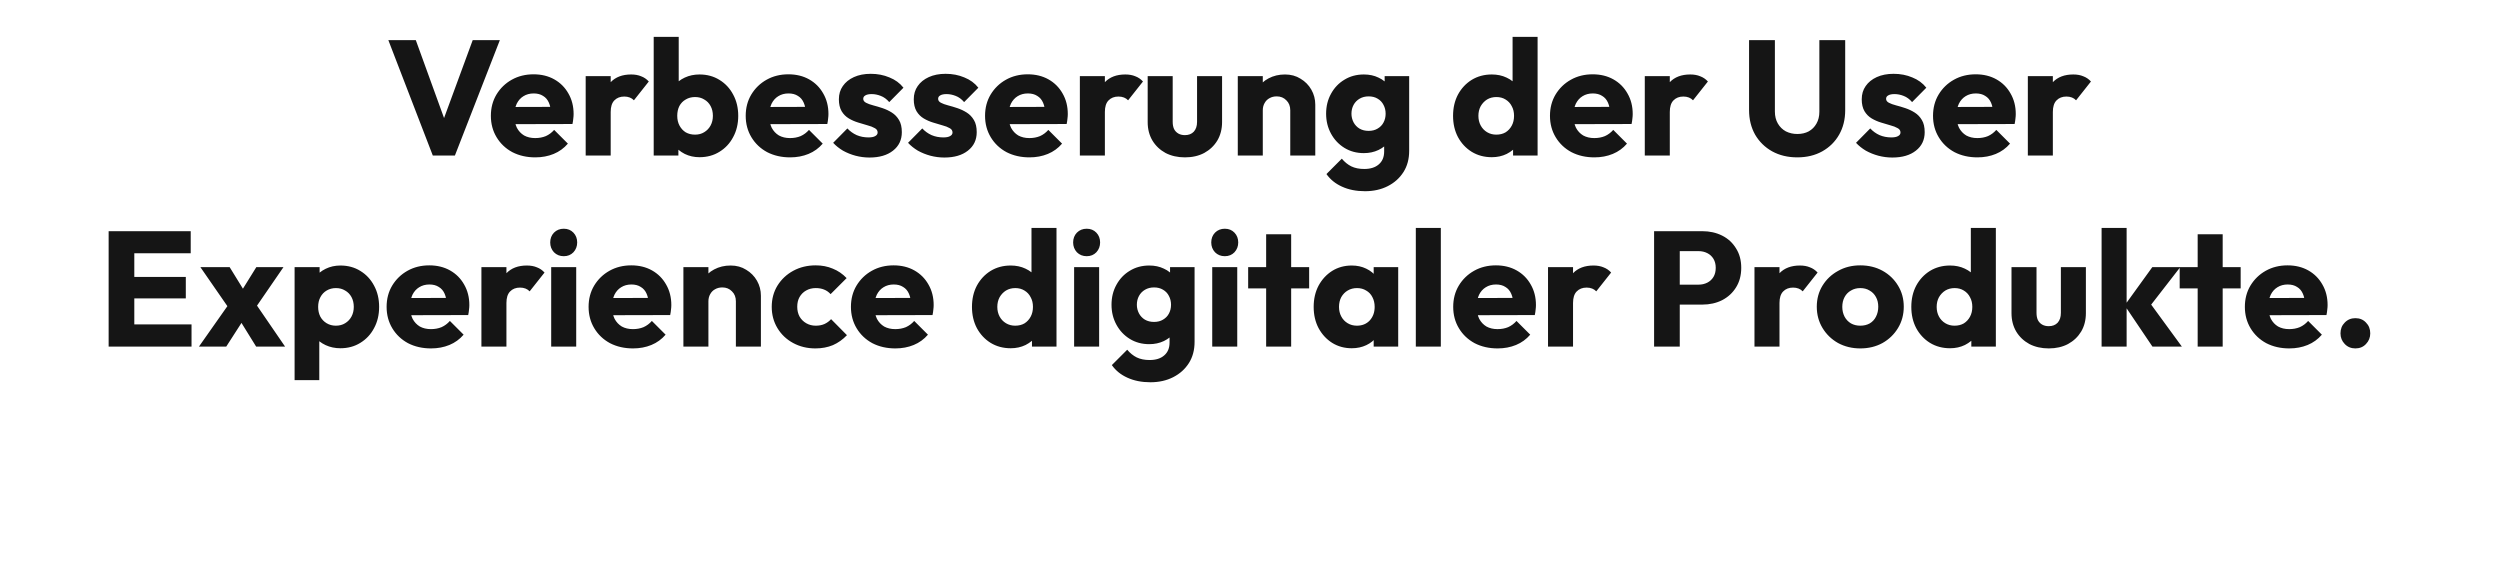<?xml version="1.0" encoding="UTF-8"?>
<svg xmlns="http://www.w3.org/2000/svg" width="1832" height="419" viewBox="0 0 1832 419" fill="none">
  <path d="M317.166 114L284.576 29.41H304.705L329.507 97.825H321.239L346.401 29.41H366.29L333.341 114H317.166ZM392.301 115.318C385.991 115.318 380.36 114.04 375.407 111.484C370.535 108.848 366.701 105.214 363.905 100.581C361.109 95.948 359.711 90.716 359.711 84.885C359.711 79.054 361.069 73.862 363.785 69.309C366.581 64.676 370.335 61.041 375.048 58.406C379.761 55.77 385.072 54.452 390.983 54.452C396.734 54.452 401.807 55.69 406.2 58.166C410.593 60.642 414.028 64.077 416.504 68.47C419.06 72.863 420.338 77.896 420.338 83.567C420.338 84.605 420.258 85.724 420.098 86.922C420.019 88.04 419.819 89.358 419.499 90.876L369.297 90.995V78.415L411.711 78.295L403.803 83.567C403.724 80.212 403.204 77.456 402.246 75.3C401.287 73.063 399.85 71.386 397.933 70.267C396.095 69.069 393.819 68.47 391.103 68.47C388.227 68.47 385.711 69.149 383.555 70.507C381.478 71.785 379.84 73.622 378.642 76.019C377.524 78.415 376.965 81.33 376.965 84.765C376.965 88.2 377.564 91.155 378.762 93.631C380.04 96.028 381.797 97.905 384.034 99.263C386.35 100.541 389.066 101.18 392.181 101.18C395.057 101.18 397.653 100.7 399.969 99.742C402.286 98.704 404.323 97.186 406.08 95.189L416.144 105.253C413.269 108.608 409.794 111.124 405.721 112.802C401.647 114.479 397.174 115.318 392.301 115.318ZM429.187 114V55.77H447.518V114H429.187ZM447.518 82.009L439.85 76.019C441.368 69.229 443.924 63.957 447.518 60.203C451.113 56.449 456.105 54.572 462.495 54.572C465.291 54.572 467.727 55.011 469.804 55.889C471.961 56.688 473.838 57.966 475.435 59.724L464.532 73.502C463.733 72.624 462.735 71.945 461.537 71.466C460.339 70.986 458.981 70.747 457.463 70.747C454.428 70.747 451.991 71.705 450.154 73.622C448.397 75.459 447.518 78.255 447.518 82.009ZM512.58 115.198C508.666 115.198 505.072 114.399 501.797 112.802C498.522 111.124 495.846 108.928 493.769 106.212C491.692 103.416 490.494 100.301 490.175 96.866V72.304C490.494 68.87 491.692 65.834 493.769 63.198C495.846 60.482 498.522 58.366 501.797 56.848C505.072 55.33 508.666 54.572 512.58 54.572C518.092 54.572 522.964 55.889 527.198 58.525C531.511 61.161 534.866 64.756 537.262 69.309C539.738 73.862 540.976 79.054 540.976 84.885C540.976 90.716 539.738 95.908 537.262 100.461C534.866 105.014 531.511 108.608 527.198 111.244C522.964 113.88 518.092 115.198 512.58 115.198ZM509.345 98.664C511.901 98.664 514.138 98.064 516.055 96.866C518.052 95.668 519.609 94.031 520.728 91.954C521.846 89.877 522.405 87.521 522.405 84.885C522.405 82.169 521.846 79.773 520.728 77.696C519.609 75.619 518.052 74.022 516.055 72.903C514.138 71.705 511.901 71.106 509.345 71.106C506.789 71.106 504.512 71.705 502.516 72.903C500.519 74.022 498.961 75.619 497.843 77.696C496.804 79.773 496.285 82.169 496.285 84.885C496.285 87.601 496.844 89.997 497.963 92.074C499.081 94.151 500.599 95.788 502.516 96.986C504.512 98.105 506.789 98.664 509.345 98.664ZM479.032 114V27.014H497.363V70.028L494.368 84.166L497.124 98.304V114H479.032ZM579.045 115.318C572.735 115.318 567.103 114.04 562.151 111.484C557.278 108.848 553.444 105.214 550.649 100.581C547.853 95.948 546.455 90.716 546.455 84.885C546.455 79.054 547.813 73.862 550.529 69.309C553.325 64.676 557.079 61.041 561.791 58.406C566.504 55.77 571.816 54.452 577.727 54.452C583.478 54.452 588.55 55.69 592.944 58.166C597.337 60.642 600.771 64.077 603.248 68.47C605.804 72.863 607.082 77.896 607.082 83.567C607.082 84.605 607.002 85.724 606.842 86.922C606.762 88.04 606.563 89.358 606.243 90.876L556.04 90.995V78.415L598.455 78.295L590.547 83.567C590.467 80.212 589.948 77.456 588.99 75.3C588.031 73.063 586.593 71.386 584.676 70.267C582.839 69.069 580.563 68.47 577.847 68.47C574.971 68.47 572.455 69.149 570.298 70.507C568.222 71.785 566.584 73.622 565.386 76.019C564.268 78.415 563.709 81.33 563.709 84.765C563.709 88.2 564.308 91.155 565.506 93.631C566.784 96.028 568.541 97.905 570.778 99.263C573.094 100.541 575.81 101.18 578.925 101.18C581.801 101.18 584.397 100.7 586.713 99.742C589.03 98.704 591.066 97.186 592.824 95.189L602.888 105.253C600.013 108.608 596.538 111.124 592.464 112.802C588.391 114.479 583.917 115.318 579.045 115.318ZM637.138 115.438C633.703 115.438 630.308 114.998 626.953 114.12C623.678 113.241 620.603 112.003 617.728 110.406C614.932 108.728 612.536 106.811 610.539 104.654L620.963 94.111C622.88 96.187 625.156 97.825 627.792 99.023C630.428 100.141 633.304 100.7 636.419 100.7C638.575 100.7 640.213 100.381 641.331 99.742C642.529 99.103 643.128 98.224 643.128 97.106C643.128 95.668 642.41 94.59 640.972 93.871C639.614 93.072 637.857 92.393 635.7 91.834C633.543 91.195 631.267 90.516 628.87 89.797C626.474 89.078 624.198 88.08 622.041 86.802C619.884 85.524 618.127 83.766 616.769 81.53C615.411 79.214 614.732 76.298 614.732 72.784C614.732 69.029 615.691 65.794 617.608 63.078C619.525 60.283 622.241 58.086 625.755 56.489C629.27 54.891 633.383 54.092 638.096 54.092C643.049 54.092 647.602 54.971 651.755 56.728C655.989 58.406 659.423 60.922 662.059 64.277L651.635 74.82C649.798 72.664 647.721 71.146 645.405 70.267C643.168 69.389 640.972 68.949 638.815 68.949C636.738 68.949 635.181 69.269 634.142 69.908C633.104 70.467 632.585 71.306 632.585 72.424C632.585 73.622 633.264 74.581 634.622 75.3C635.979 76.019 637.737 76.657 639.893 77.217C642.05 77.776 644.327 78.455 646.723 79.254C649.119 80.052 651.396 81.131 653.552 82.489C655.709 83.846 657.466 85.684 658.824 88C660.182 90.237 660.861 93.192 660.861 96.866C660.861 102.538 658.704 107.051 654.391 110.406C650.158 113.76 644.406 115.438 637.138 115.438ZM692.014 115.438C688.579 115.438 685.185 114.998 681.83 114.12C678.555 113.241 675.48 112.003 672.604 110.406C669.808 108.728 667.412 106.811 665.415 104.654L675.839 94.111C677.756 96.187 680.033 97.825 682.669 99.023C685.304 100.141 688.18 100.7 691.295 100.7C693.452 100.7 695.089 100.381 696.208 99.742C697.406 99.103 698.005 98.224 698.005 97.106C698.005 95.668 697.286 94.59 695.848 93.871C694.49 93.072 692.733 92.393 690.576 91.834C688.42 91.195 686.143 90.516 683.747 89.797C681.351 89.078 679.074 88.08 676.917 86.802C674.761 85.524 673.003 83.766 671.645 81.53C670.288 79.214 669.609 76.298 669.609 72.784C669.609 69.029 670.567 65.794 672.484 63.078C674.401 60.283 677.117 58.086 680.632 56.489C684.146 54.891 688.26 54.092 692.973 54.092C697.925 54.092 702.478 54.971 706.632 56.728C710.865 58.406 714.3 60.922 716.936 64.277L706.512 74.82C704.675 72.664 702.598 71.146 700.281 70.267C698.045 69.389 695.848 68.949 693.692 68.949C691.615 68.949 690.057 69.269 689.019 69.908C687.98 70.467 687.461 71.306 687.461 72.424C687.461 73.622 688.14 74.581 689.498 75.3C690.856 76.019 692.613 76.657 694.77 77.217C696.927 77.776 699.203 78.455 701.599 79.254C703.996 80.052 706.272 81.131 708.429 82.489C710.586 83.846 712.343 85.684 713.701 88C715.059 90.237 715.738 93.192 715.738 96.866C715.738 102.538 713.581 107.051 709.268 110.406C705.034 113.76 699.283 115.438 692.014 115.438ZM754.439 115.318C748.129 115.318 742.497 114.04 737.545 111.484C732.672 108.848 728.838 105.214 726.043 100.581C723.247 95.948 721.849 90.716 721.849 84.885C721.849 79.054 723.207 73.862 725.923 69.309C728.718 64.676 732.473 61.041 737.185 58.406C741.898 55.77 747.21 54.452 753.121 54.452C758.872 54.452 763.944 55.69 768.338 58.166C772.731 60.642 776.165 64.077 778.642 68.47C781.198 72.863 782.476 77.896 782.476 83.567C782.476 84.605 782.396 85.724 782.236 86.922C782.156 88.04 781.957 89.358 781.637 90.876L731.434 90.995V78.415L773.849 78.295L765.941 83.567C765.861 80.212 765.342 77.456 764.384 75.3C763.425 73.063 761.987 71.386 760.07 70.267C758.233 69.069 755.957 68.47 753.241 68.47C750.365 68.47 747.849 69.149 745.692 70.507C743.616 71.785 741.978 73.622 740.78 76.019C739.662 78.415 739.103 81.33 739.103 84.765C739.103 88.2 739.702 91.155 740.9 93.631C742.178 96.028 743.935 97.905 746.172 99.263C748.488 100.541 751.204 101.18 754.319 101.18C757.195 101.18 759.791 100.7 762.107 99.742C764.424 98.704 766.46 97.186 768.218 95.189L778.282 105.253C775.407 108.608 771.932 111.124 767.858 112.802C763.785 114.479 759.311 115.318 754.439 115.318ZM791.324 114V55.77H809.656V114H791.324ZM809.656 82.009L801.988 76.019C803.506 69.229 806.062 63.957 809.656 60.203C813.251 56.449 818.243 54.572 824.633 54.572C827.429 54.572 829.865 55.011 831.942 55.889C834.098 56.688 835.976 57.966 837.573 59.724L826.67 73.502C825.871 72.624 824.873 71.945 823.674 71.466C822.476 70.986 821.118 70.747 819.601 70.747C816.565 70.747 814.129 71.705 812.292 73.622C810.535 75.459 809.656 78.255 809.656 82.009ZM868.337 115.318C862.985 115.318 858.232 114.24 854.079 112.083C850.005 109.846 846.81 106.811 844.493 102.977C842.177 99.063 841.019 94.59 841.019 89.558V55.77H859.351V89.318C859.351 91.315 859.67 93.032 860.309 94.47C861.028 95.908 862.066 97.026 863.424 97.825C864.782 98.624 866.42 99.023 868.337 99.023C871.053 99.023 873.209 98.184 874.807 96.507C876.404 94.75 877.203 92.353 877.203 89.318V55.77H895.535V89.438C895.535 94.55 894.377 99.063 892.06 102.977C889.744 106.811 886.549 109.846 882.475 112.083C878.401 114.24 873.688 115.318 868.337 115.318ZM945.505 114V80.811C945.505 77.776 944.547 75.34 942.63 73.502C940.793 71.585 938.436 70.627 935.561 70.627C933.564 70.627 931.806 71.066 930.289 71.945C928.771 72.743 927.573 73.942 926.694 75.539C925.816 77.057 925.376 78.814 925.376 80.811L918.307 77.336C918.307 72.784 919.306 68.79 921.303 65.355C923.3 61.92 926.055 59.284 929.57 57.447C933.164 55.53 937.198 54.572 941.671 54.572C945.985 54.572 949.779 55.61 953.054 57.687C956.409 59.684 959.045 62.359 960.962 65.714C962.879 69.069 963.837 72.743 963.837 76.737V114H945.505ZM907.045 114V55.77H925.376V114H907.045ZM1000.29 140.12C993.903 140.12 988.271 139.002 983.399 136.765C978.606 134.608 974.812 131.533 972.016 127.539L983.279 116.276C985.356 118.753 987.672 120.63 990.228 121.908C992.864 123.186 996.019 123.825 999.694 123.825C1004.25 123.825 1007.8 122.707 1010.36 120.47C1012.99 118.233 1014.31 115.078 1014.31 111.005V96.147L1017.43 83.447L1014.67 70.747V55.77H1032.64V110.525C1032.64 116.516 1031.25 121.708 1028.45 126.101C1025.65 130.495 1021.82 133.929 1016.95 136.406C1012.07 138.882 1006.52 140.12 1000.29 140.12ZM999.454 112.203C994.102 112.203 989.35 110.925 985.196 108.369C981.043 105.813 977.768 102.338 975.371 97.945C972.975 93.552 971.777 88.679 971.777 83.327C971.777 77.896 972.975 73.023 975.371 68.71C977.768 64.317 981.043 60.882 985.196 58.406C989.35 55.849 994.102 54.572 999.454 54.572C1003.45 54.572 1007 55.33 1010.12 56.848C1013.31 58.286 1015.87 60.363 1017.79 63.078C1019.78 65.714 1020.9 68.79 1021.14 72.304V94.47C1020.9 97.905 1019.78 100.98 1017.79 103.696C1015.87 106.332 1013.31 108.409 1010.12 109.926C1006.92 111.444 1003.37 112.203 999.454 112.203ZM1002.93 95.908C1005.48 95.908 1007.68 95.349 1009.52 94.23C1011.44 93.112 1012.87 91.634 1013.83 89.797C1014.87 87.88 1015.39 85.724 1015.39 83.327C1015.39 80.931 1014.87 78.774 1013.83 76.857C1012.87 74.94 1011.44 73.422 1009.52 72.304C1007.68 71.186 1005.48 70.627 1002.93 70.627C1000.45 70.627 998.256 71.186 996.339 72.304C994.422 73.422 992.944 74.94 991.906 76.857C990.867 78.774 990.348 80.931 990.348 83.327C990.348 85.564 990.867 87.68 991.906 89.677C992.944 91.594 994.382 93.112 996.219 94.23C998.136 95.349 1000.37 95.908 1002.93 95.908ZM1093.2 115.198C1087.69 115.198 1082.78 113.88 1078.46 111.244C1074.23 108.608 1070.87 105.014 1068.4 100.461C1066 95.908 1064.8 90.716 1064.8 84.885C1064.8 79.054 1066 73.862 1068.4 69.309C1070.87 64.756 1074.23 61.161 1078.46 58.525C1082.78 55.889 1087.69 54.572 1093.2 54.572C1097.19 54.572 1100.79 55.33 1103.98 56.848C1107.26 58.366 1109.93 60.482 1112.01 63.198C1114.17 65.834 1115.37 68.87 1115.61 72.304V96.866C1115.37 100.301 1114.21 103.416 1112.13 106.212C1110.05 108.928 1107.38 111.124 1104.1 112.802C1100.83 114.399 1097.19 115.198 1093.2 115.198ZM1096.43 98.664C1099.07 98.664 1101.35 98.105 1103.26 96.986C1105.18 95.788 1106.7 94.151 1107.82 92.074C1108.94 89.997 1109.49 87.601 1109.49 84.885C1109.49 82.169 1108.94 79.813 1107.82 77.816C1106.78 75.739 1105.26 74.101 1103.26 72.903C1101.35 71.705 1099.11 71.106 1096.55 71.106C1094 71.106 1091.72 71.705 1089.72 72.903C1087.81 74.101 1086.25 75.739 1085.05 77.816C1083.93 79.892 1083.37 82.249 1083.37 84.885C1083.37 87.521 1083.93 89.877 1085.05 91.954C1086.17 94.031 1087.73 95.668 1089.72 96.866C1091.72 98.064 1093.96 98.664 1096.43 98.664ZM1126.75 114H1108.78V98.304L1111.53 84.166L1108.42 70.028V27.014H1126.75V114ZM1168.41 115.318C1162.1 115.318 1156.47 114.04 1151.52 111.484C1146.64 108.848 1142.81 105.214 1140.01 100.581C1137.22 95.948 1135.82 90.716 1135.82 84.885C1135.82 79.054 1137.18 73.862 1139.89 69.309C1142.69 64.676 1146.44 61.041 1151.16 58.406C1155.87 55.77 1161.18 54.452 1167.09 54.452C1172.84 54.452 1177.92 55.69 1182.31 58.166C1186.7 60.642 1190.14 64.077 1192.61 68.47C1195.17 72.863 1196.45 77.896 1196.45 83.567C1196.45 84.605 1196.37 85.724 1196.21 86.922C1196.13 88.04 1195.93 89.358 1195.61 90.876L1145.41 90.995V78.415L1187.82 78.295L1179.91 83.567C1179.83 80.212 1179.31 77.456 1178.36 75.3C1177.4 73.063 1175.96 71.386 1174.04 70.267C1172.2 69.069 1169.93 68.47 1167.21 68.47C1164.34 68.47 1161.82 69.149 1159.66 70.507C1157.59 71.785 1155.95 73.622 1154.75 76.019C1153.63 78.415 1153.07 81.33 1153.07 84.765C1153.07 88.2 1153.67 91.155 1154.87 93.631C1156.15 96.028 1157.91 97.905 1160.14 99.263C1162.46 100.541 1165.18 101.18 1168.29 101.18C1171.17 101.18 1173.76 100.7 1176.08 99.742C1178.4 98.704 1180.43 97.186 1182.19 95.189L1192.25 105.253C1189.38 108.608 1185.9 111.124 1181.83 112.802C1177.76 114.479 1173.28 115.318 1168.41 115.318ZM1205.3 114V55.77H1223.63V114H1205.3ZM1223.63 82.009L1215.96 76.019C1217.48 69.229 1220.03 63.957 1223.63 60.203C1227.22 56.449 1232.21 54.572 1238.61 54.572C1241.4 54.572 1243.84 55.011 1245.91 55.889C1248.07 56.688 1249.95 57.966 1251.55 59.724L1240.64 73.502C1239.84 72.624 1238.84 71.945 1237.65 71.466C1236.45 70.986 1235.09 70.747 1233.57 70.747C1230.54 70.747 1228.1 71.705 1226.26 73.622C1224.51 75.459 1223.63 78.255 1223.63 82.009ZM1317.06 115.318C1310.11 115.318 1303.96 113.84 1298.6 110.885C1293.33 107.929 1289.18 103.856 1286.14 98.664C1283.19 93.392 1281.71 87.401 1281.71 80.691V29.41H1300.64V81.77C1300.64 85.124 1301.36 88.04 1302.8 90.516C1304.24 92.992 1306.19 94.909 1308.67 96.267C1311.23 97.545 1314.02 98.184 1317.06 98.184C1320.25 98.184 1323.05 97.545 1325.44 96.267C1327.84 94.909 1329.72 93.032 1331.07 90.636C1332.51 88.16 1333.23 85.244 1333.23 81.889V29.41H1352.16V80.811C1352.16 87.521 1350.68 93.472 1347.73 98.664C1344.77 103.856 1340.66 107.929 1335.39 110.885C1330.12 113.84 1324.01 115.318 1317.06 115.318ZM1386.69 115.438C1383.25 115.438 1379.86 114.998 1376.5 114.12C1373.23 113.241 1370.15 112.003 1367.28 110.406C1364.48 108.728 1362.08 106.811 1360.09 104.654L1370.51 94.111C1372.43 96.187 1374.71 97.825 1377.34 99.023C1379.98 100.141 1382.85 100.7 1385.97 100.7C1388.12 100.7 1389.76 100.381 1390.88 99.742C1392.08 99.103 1392.68 98.224 1392.68 97.106C1392.68 95.668 1391.96 94.59 1390.52 93.871C1389.16 93.072 1387.41 92.393 1385.25 91.834C1383.09 91.195 1380.82 90.516 1378.42 89.797C1376.02 89.078 1373.75 88.08 1371.59 86.802C1369.43 85.524 1367.68 83.766 1366.32 81.53C1364.96 79.214 1364.28 76.298 1364.28 72.784C1364.28 69.029 1365.24 65.794 1367.16 63.078C1369.07 60.283 1371.79 58.086 1375.3 56.489C1378.82 54.891 1382.93 54.092 1387.65 54.092C1392.6 54.092 1397.15 54.971 1401.3 56.728C1405.54 58.406 1408.97 60.922 1411.61 64.277L1401.18 74.82C1399.35 72.664 1397.27 71.146 1394.95 70.267C1392.72 69.389 1390.52 68.949 1388.36 68.949C1386.29 68.949 1384.73 69.269 1383.69 69.908C1382.65 70.467 1382.13 71.306 1382.13 72.424C1382.13 73.622 1382.81 74.581 1384.17 75.3C1385.53 76.019 1387.29 76.657 1389.44 77.217C1391.6 77.776 1393.88 78.455 1396.27 79.254C1398.67 80.052 1400.94 81.131 1403.1 82.489C1405.26 83.846 1407.02 85.684 1408.37 88C1409.73 90.237 1410.41 93.192 1410.41 96.866C1410.41 102.538 1408.25 107.051 1403.94 110.406C1399.71 113.76 1393.96 115.438 1386.69 115.438ZM1449.11 115.318C1442.8 115.318 1437.17 114.04 1432.22 111.484C1427.35 108.848 1423.51 105.214 1420.72 100.581C1417.92 95.948 1416.52 90.716 1416.52 84.885C1416.52 79.054 1417.88 73.862 1420.6 69.309C1423.39 64.676 1427.15 61.041 1431.86 58.406C1436.57 55.77 1441.88 54.452 1447.79 54.452C1453.54 54.452 1458.62 55.69 1463.01 58.166C1467.4 60.642 1470.84 64.077 1473.31 68.47C1475.87 72.863 1477.15 77.896 1477.15 83.567C1477.15 84.605 1477.07 85.724 1476.91 86.922C1476.83 88.04 1476.63 89.358 1476.31 90.876L1426.11 90.995V78.415L1468.52 78.295L1460.61 83.567C1460.53 80.212 1460.01 77.456 1459.06 75.3C1458.1 73.063 1456.66 71.386 1454.74 70.267C1452.91 69.069 1450.63 68.47 1447.91 68.47C1445.04 68.47 1442.52 69.149 1440.36 70.507C1438.29 71.785 1436.65 73.622 1435.45 76.019C1434.33 78.415 1433.78 81.33 1433.78 84.765C1433.78 88.2 1434.37 91.155 1435.57 93.631C1436.85 96.028 1438.61 97.905 1440.84 99.263C1443.16 100.541 1445.88 101.18 1448.99 101.18C1451.87 101.18 1454.46 100.7 1456.78 99.742C1459.1 98.704 1461.13 97.186 1462.89 95.189L1472.95 105.253C1470.08 108.608 1466.6 111.124 1462.53 112.802C1458.46 114.479 1453.98 115.318 1449.11 115.318ZM1486 114V55.77H1504.33V114H1486ZM1504.33 82.009L1496.66 76.019C1498.18 69.229 1500.73 63.957 1504.33 60.203C1507.92 56.449 1512.92 54.572 1519.31 54.572C1522.1 54.572 1524.54 55.011 1526.61 55.889C1528.77 56.688 1530.65 57.966 1532.25 59.724L1521.34 73.502C1520.54 72.624 1519.55 71.945 1518.35 71.466C1517.15 70.986 1515.79 70.747 1514.27 70.747C1511.24 70.747 1508.8 71.705 1506.96 73.622C1505.21 75.459 1504.33 78.255 1504.33 82.009ZM79.608 254V169.41H98.419V254H79.608ZM93.986 254V237.705H140.354V254H93.986ZM93.986 218.654V202.959H136.161V218.654H93.986ZM93.986 185.585V169.41H139.755V185.585H93.986ZM187.71 254L173.691 231.355L169.737 228.839L146.852 195.77H168.299L181.359 216.977L185.193 219.373L208.917 254H187.71ZM145.774 254L169.617 220.092L180.041 231.834L165.783 254H145.774ZM185.074 228.719L174.65 216.977L187.829 195.77H207.719L185.074 228.719ZM249.43 255.198C245.517 255.198 241.922 254.439 238.647 252.922C235.372 251.404 232.696 249.327 230.619 246.691C228.543 243.975 227.344 240.9 227.025 237.465V212.903C227.344 209.469 228.543 206.353 230.619 203.558C232.696 200.762 235.372 198.565 238.647 196.968C241.922 195.37 245.517 194.571 249.43 194.571C254.942 194.571 259.815 195.889 264.048 198.525C268.361 201.161 271.716 204.756 274.112 209.309C276.589 213.862 277.827 219.054 277.827 224.885C277.827 230.716 276.589 235.908 274.112 240.461C271.716 245.014 268.361 248.608 264.048 251.244C259.815 253.88 254.942 255.198 249.43 255.198ZM246.076 238.664C248.712 238.664 250.988 238.065 252.905 236.866C254.902 235.668 256.46 234.031 257.578 231.954C258.696 229.877 259.255 227.521 259.255 224.885C259.255 222.169 258.696 219.773 257.578 217.696C256.46 215.619 254.902 214.022 252.905 212.903C250.988 211.705 248.752 211.106 246.195 211.106C243.639 211.106 241.363 211.705 239.366 212.903C237.449 214.022 235.931 215.619 234.813 217.696C233.695 219.773 233.136 222.169 233.136 224.885C233.136 227.521 233.655 229.877 234.693 231.954C235.811 234.031 237.369 235.668 239.366 236.866C241.363 238.065 243.599 238.664 246.076 238.664ZM215.882 278.562V195.77H234.214V210.747L231.219 224.885L233.974 239.023V278.562H215.882ZM315.895 255.318C309.585 255.318 303.954 254.04 299.001 251.484C294.129 248.848 290.295 245.214 287.499 240.581C284.703 235.948 283.306 230.716 283.306 224.885C283.306 219.054 284.663 213.862 287.379 209.309C290.175 204.676 293.929 201.042 298.642 198.406C303.355 195.77 308.666 194.452 314.577 194.452C320.329 194.452 325.401 195.69 329.794 198.166C334.187 200.642 337.622 204.077 340.098 208.47C342.654 212.863 343.932 217.896 343.932 223.567C343.932 224.605 343.852 225.724 343.693 226.922C343.613 228.04 343.413 229.358 343.093 230.876L292.891 230.995V218.415L335.305 218.295L327.398 223.567C327.318 220.212 326.799 217.456 325.84 215.3C324.882 213.063 323.444 211.386 321.527 210.267C319.69 209.069 317.413 208.47 314.697 208.47C311.822 208.47 309.305 209.149 307.149 210.507C305.072 211.785 303.435 213.622 302.236 216.018C301.118 218.415 300.559 221.33 300.559 224.765C300.559 228.2 301.158 231.155 302.356 233.631C303.634 236.028 305.392 237.905 307.628 239.263C309.945 240.541 312.66 241.18 315.776 241.18C318.651 241.18 321.247 240.7 323.564 239.742C325.88 238.704 327.917 237.186 329.674 235.189L339.739 245.253C336.863 248.608 333.388 251.124 329.315 252.802C325.241 254.479 320.768 255.318 315.895 255.318ZM352.781 254V195.77H371.113V254H352.781ZM371.113 222.009L363.444 216.018C364.962 209.229 367.518 203.957 371.113 200.203C374.707 196.449 379.699 194.571 386.089 194.571C388.885 194.571 391.321 195.011 393.398 195.889C395.555 196.688 397.432 197.966 399.03 199.724L388.126 213.502C387.328 212.624 386.329 211.945 385.131 211.465C383.933 210.986 382.575 210.747 381.057 210.747C378.022 210.747 375.586 211.705 373.748 213.622C371.991 215.459 371.113 218.255 371.113 222.009ZM403.913 254V195.77H422.245V254H403.913ZM413.139 187.742C410.263 187.742 407.867 186.783 405.95 184.866C404.113 182.87 403.194 180.473 403.194 177.678C403.194 174.802 404.113 172.406 405.95 170.489C407.867 168.572 410.263 167.613 413.139 167.613C416.014 167.613 418.371 168.572 420.208 170.489C422.045 172.406 422.964 174.802 422.964 177.678C422.964 180.473 422.045 182.87 420.208 184.866C418.371 186.783 416.014 187.742 413.139 187.742ZM463.91 255.318C457.599 255.318 451.968 254.04 447.016 251.484C442.143 248.848 438.309 245.214 435.513 240.581C432.718 235.948 431.32 230.716 431.32 224.885C431.32 219.054 432.678 213.862 435.394 209.309C438.189 204.676 441.943 201.042 446.656 198.406C451.369 195.77 456.681 194.452 462.592 194.452C468.343 194.452 473.415 195.69 477.808 198.166C482.201 200.642 485.636 204.077 488.112 208.47C490.668 212.863 491.946 217.896 491.946 223.567C491.946 224.605 491.867 225.724 491.707 226.922C491.627 228.04 491.427 229.358 491.108 230.876L440.905 230.995V218.415L483.32 218.295L475.412 223.567C475.332 220.212 474.813 217.456 473.854 215.3C472.896 213.063 471.458 211.386 469.541 210.267C467.704 209.069 465.427 208.47 462.711 208.47C459.836 208.47 457.32 209.149 455.163 210.507C453.086 211.785 451.449 213.622 450.251 216.018C449.132 218.415 448.573 221.33 448.573 224.765C448.573 228.2 449.172 231.155 450.37 233.631C451.649 236.028 453.406 237.905 455.642 239.263C457.959 240.541 460.675 241.18 463.79 241.18C466.665 241.18 469.261 240.7 471.578 239.742C473.894 238.704 475.931 237.186 477.688 235.189L487.753 245.253C484.877 248.608 481.403 251.124 477.329 252.802C473.255 254.479 468.782 255.318 463.91 255.318ZM539.256 254V220.811C539.256 217.776 538.297 215.34 536.38 213.502C534.543 211.585 532.187 210.627 529.311 210.627C527.314 210.627 525.557 211.066 524.039 211.945C522.522 212.744 521.323 213.942 520.445 215.539C519.566 217.057 519.127 218.814 519.127 220.811L512.058 217.336C512.058 212.783 513.056 208.79 515.053 205.355C517.05 201.92 519.806 199.284 523.32 197.447C526.915 195.53 530.949 194.571 535.422 194.571C539.735 194.571 543.529 195.61 546.804 197.687C550.159 199.684 552.795 202.36 554.712 205.714C556.629 209.069 557.588 212.744 557.588 216.737V254H539.256ZM500.795 254V195.77H519.127V254H500.795ZM597.518 255.318C591.527 255.318 586.096 254 581.223 251.364C576.351 248.728 572.516 245.094 569.721 240.461C566.925 235.828 565.527 230.636 565.527 224.885C565.527 219.054 566.925 213.862 569.721 209.309C572.596 204.676 576.47 201.042 581.343 198.406C586.215 195.77 591.687 194.452 597.758 194.452C602.311 194.452 606.464 195.25 610.218 196.848C614.053 198.366 617.447 200.682 620.403 203.797L608.661 215.539C607.303 214.022 605.705 212.903 603.868 212.184C602.111 211.465 600.074 211.106 597.758 211.106C595.122 211.106 592.765 211.705 590.688 212.903C588.692 214.022 587.094 215.619 585.896 217.696C584.778 219.693 584.218 222.049 584.218 224.765C584.218 227.481 584.778 229.877 585.896 231.954C587.094 234.031 588.732 235.668 590.808 236.866C592.885 238.065 595.202 238.664 597.758 238.664C600.154 238.664 602.271 238.264 604.108 237.465C606.025 236.587 607.662 235.389 609.02 233.871L620.642 245.613C617.607 248.808 614.172 251.244 610.338 252.922C606.504 254.519 602.231 255.318 597.518 255.318ZM656.153 255.318C649.842 255.318 644.211 254.04 639.259 251.484C634.386 248.848 630.552 245.214 627.756 240.581C624.961 235.948 623.563 230.716 623.563 224.885C623.563 219.054 624.921 213.862 627.637 209.309C630.432 204.676 634.187 201.042 638.899 198.406C643.612 195.77 648.924 194.452 654.835 194.452C660.586 194.452 665.658 195.69 670.051 198.166C674.445 200.642 677.879 204.077 680.355 208.47C682.912 212.863 684.19 217.896 684.19 223.567C684.19 224.605 684.11 225.724 683.95 226.922C683.87 228.04 683.67 229.358 683.351 230.876L633.148 230.995V218.415L675.563 218.295L667.655 223.567C667.575 220.212 667.056 217.456 666.097 215.3C665.139 213.063 663.701 211.386 661.784 210.267C659.947 209.069 657.67 208.47 654.955 208.47C652.079 208.47 649.563 209.149 647.406 210.507C645.329 211.785 643.692 213.622 642.494 216.018C641.375 218.415 640.816 221.33 640.816 224.765C640.816 228.2 641.415 231.155 642.614 233.631C643.892 236.028 645.649 237.905 647.885 239.263C650.202 240.541 652.918 241.18 656.033 241.18C658.908 241.18 661.504 240.7 663.821 239.742C666.137 238.704 668.174 237.186 669.931 235.189L679.996 245.253C677.12 248.608 673.646 251.124 669.572 252.802C665.498 254.479 661.025 255.318 656.153 255.318ZM740.656 255.198C735.145 255.198 730.232 253.88 725.919 251.244C721.686 248.608 718.331 245.014 715.855 240.461C713.458 235.908 712.26 230.716 712.26 224.885C712.26 219.054 713.458 213.862 715.855 209.309C718.331 204.756 721.686 201.161 725.919 198.525C730.232 195.889 735.145 194.571 740.656 194.571C744.65 194.571 748.245 195.33 751.44 196.848C754.715 198.366 757.391 200.482 759.467 203.198C761.624 205.834 762.822 208.869 763.062 212.304V236.866C762.822 240.301 761.664 243.416 759.587 246.212C757.51 248.928 754.835 251.124 751.56 252.802C748.285 254.399 744.65 255.198 740.656 255.198ZM743.891 238.664C746.527 238.664 748.804 238.104 750.721 236.986C752.638 235.788 754.156 234.151 755.274 232.074C756.392 229.997 756.951 227.601 756.951 224.885C756.951 222.169 756.392 219.813 755.274 217.816C754.235 215.739 752.718 214.101 750.721 212.903C748.804 211.705 746.567 211.106 744.011 211.106C741.455 211.106 739.179 211.705 737.182 212.903C735.265 214.101 733.707 215.739 732.509 217.816C731.391 219.893 730.832 222.249 730.832 224.885C730.832 227.521 731.391 229.877 732.509 231.954C733.627 234.031 735.185 235.668 737.182 236.866C739.179 238.065 741.415 238.664 743.891 238.664ZM774.205 254H756.232V238.304L758.988 224.166L755.873 210.028V167.014H774.205V254ZM787.112 254V195.77H805.444V254H787.112ZM796.338 187.742C793.462 187.742 791.066 186.783 789.149 184.866C787.312 182.87 786.393 180.473 786.393 177.678C786.393 174.802 787.312 172.406 789.149 170.489C791.066 168.572 793.462 167.613 796.338 167.613C799.213 167.613 801.57 168.572 803.407 170.489C805.244 172.406 806.163 174.802 806.163 177.678C806.163 180.473 805.244 182.87 803.407 184.866C801.57 186.783 799.213 187.742 796.338 187.742ZM843.035 280.12C836.645 280.12 831.013 279.002 826.141 276.765C821.348 274.608 817.554 271.533 814.759 267.539L826.021 256.276C828.098 258.753 830.414 260.63 832.97 261.908C835.606 263.186 838.762 263.825 842.436 263.825C846.989 263.825 850.543 262.707 853.099 260.47C855.735 258.233 857.053 255.078 857.053 251.005V236.147L860.169 223.447L857.413 210.747V195.77H875.385V250.525C875.385 256.516 873.987 261.708 871.192 266.101C868.396 270.495 864.562 273.929 859.689 276.406C854.817 278.882 849.265 280.12 843.035 280.12ZM842.196 252.203C836.845 252.203 832.092 250.925 827.938 248.369C823.785 245.813 820.51 242.338 818.113 237.945C815.717 233.551 814.519 228.679 814.519 223.327C814.519 217.896 815.717 213.023 818.113 208.71C820.51 204.316 823.785 200.882 827.938 198.406C832.092 195.85 836.845 194.571 842.196 194.571C846.19 194.571 849.745 195.33 852.86 196.848C856.055 198.286 858.611 200.363 860.528 203.078C862.525 205.714 863.643 208.79 863.883 212.304V234.47C863.643 237.905 862.525 240.98 860.528 243.696C858.611 246.332 856.055 248.409 852.86 249.926C849.665 251.444 846.11 252.203 842.196 252.203ZM845.671 235.908C848.227 235.908 850.424 235.349 852.261 234.23C854.178 233.112 855.616 231.634 856.574 229.797C857.613 227.88 858.132 225.724 858.132 223.327C858.132 220.931 857.613 218.774 856.574 216.857C855.616 214.94 854.178 213.422 852.261 212.304C850.424 211.186 848.227 210.627 845.671 210.627C843.195 210.627 840.998 211.186 839.081 212.304C837.164 213.422 835.686 214.94 834.648 216.857C833.609 218.774 833.09 220.931 833.09 223.327C833.09 225.564 833.609 227.681 834.648 229.677C835.686 231.594 837.124 233.112 838.961 234.23C840.878 235.349 843.115 235.908 845.671 235.908ZM888.323 254V195.77H906.655V254H888.323ZM897.549 187.742C894.674 187.742 892.277 186.783 890.36 184.866C888.523 182.87 887.604 180.473 887.604 177.678C887.604 174.802 888.523 172.406 890.36 170.489C892.277 168.572 894.674 167.613 897.549 167.613C900.425 167.613 902.781 168.572 904.618 170.489C906.455 172.406 907.374 174.802 907.374 177.678C907.374 180.473 906.455 182.87 904.618 184.866C902.781 186.783 900.425 187.742 897.549 187.742ZM927.832 254V171.687H946.163V254H927.832ZM914.652 211.346V195.77H959.343V211.346H914.652ZM990.573 255.198C985.221 255.198 980.428 253.88 976.195 251.244C972.041 248.608 968.726 245.014 966.25 240.461C963.854 235.908 962.656 230.716 962.656 224.885C962.656 219.054 963.854 213.862 966.25 209.309C968.726 204.756 972.041 201.161 976.195 198.525C980.428 195.889 985.221 194.571 990.573 194.571C994.487 194.571 998.001 195.33 1001.12 196.848C1004.31 198.366 1006.91 200.482 1008.9 203.198C1010.9 205.834 1012.02 208.869 1012.26 212.304V237.465C1012.02 240.9 1010.9 243.975 1008.9 246.691C1006.99 249.327 1004.43 251.404 1001.24 252.922C998.041 254.439 994.487 255.198 990.573 255.198ZM994.287 238.664C998.201 238.664 1001.36 237.386 1003.75 234.83C1006.15 232.194 1007.35 228.879 1007.35 224.885C1007.35 222.169 1006.79 219.773 1005.67 217.696C1004.63 215.619 1003.11 214.022 1001.12 212.903C999.2 211.705 996.963 211.106 994.407 211.106C991.851 211.106 989.574 211.705 987.577 212.903C985.66 214.022 984.103 215.619 982.905 217.696C981.786 219.773 981.227 222.169 981.227 224.885C981.227 227.521 981.786 229.877 982.905 231.954C984.023 234.031 985.58 235.668 987.577 236.866C989.574 238.065 991.811 238.664 994.287 238.664ZM1006.63 254V238.304L1009.38 224.166L1006.63 210.028V195.77H1024.6V254H1006.63ZM1037.51 254V167.014H1055.84V254H1037.51ZM1097.5 255.318C1091.19 255.318 1085.56 254.04 1080.61 251.484C1075.74 248.848 1071.9 245.214 1069.11 240.581C1066.31 235.948 1064.91 230.716 1064.91 224.885C1064.91 219.054 1066.27 213.862 1068.99 209.309C1071.78 204.676 1075.54 201.042 1080.25 198.406C1084.96 195.77 1090.28 194.452 1096.19 194.452C1101.94 194.452 1107.01 195.69 1111.4 198.166C1115.8 200.642 1119.23 204.077 1121.71 208.47C1124.26 212.863 1125.54 217.896 1125.54 223.567C1125.54 224.605 1125.46 225.724 1125.3 226.922C1125.22 228.04 1125.02 229.358 1124.7 230.876L1074.5 230.995V218.415L1116.91 218.295L1109.01 223.567C1108.93 220.212 1108.41 217.456 1107.45 215.3C1106.49 213.063 1105.05 211.386 1103.14 210.267C1101.3 209.069 1099.02 208.47 1096.31 208.47C1093.43 208.47 1090.91 209.149 1088.76 210.507C1086.68 211.785 1085.04 213.622 1083.85 216.018C1082.73 218.415 1082.17 221.33 1082.17 224.765C1082.17 228.2 1082.77 231.155 1083.97 233.631C1085.24 236.028 1087 237.905 1089.24 239.263C1091.55 240.541 1094.27 241.18 1097.38 241.18C1100.26 241.18 1102.86 240.7 1105.17 239.742C1107.49 238.704 1109.53 237.186 1111.28 235.189L1121.35 245.253C1118.47 248.608 1115 251.124 1110.92 252.802C1106.85 254.479 1102.38 255.318 1097.5 255.318ZM1134.39 254V195.77H1152.72V254H1134.39ZM1152.72 222.009L1145.05 216.018C1146.57 209.229 1149.13 203.957 1152.72 200.203C1156.32 196.449 1161.31 194.571 1167.7 194.571C1170.49 194.571 1172.93 195.011 1175.01 195.889C1177.16 196.688 1179.04 197.966 1180.64 199.724L1169.74 213.502C1168.94 212.624 1167.94 211.945 1166.74 211.465C1165.54 210.986 1164.18 210.747 1162.67 210.747C1159.63 210.747 1157.19 211.705 1155.36 213.622C1153.6 215.459 1152.72 218.255 1152.72 222.009ZM1226.5 223.207V208.59H1244.71C1247.03 208.59 1249.15 208.111 1251.06 207.152C1252.98 206.194 1254.5 204.796 1255.62 202.959C1256.73 201.121 1257.29 198.885 1257.29 196.249C1257.29 193.693 1256.73 191.496 1255.62 189.659C1254.5 187.822 1252.98 186.424 1251.06 185.466C1249.15 184.507 1247.03 184.028 1244.71 184.028H1226.5V169.41H1247.47C1252.82 169.41 1257.65 170.489 1261.97 172.645C1266.28 174.802 1269.67 177.917 1272.15 181.991C1274.71 185.985 1275.98 190.737 1275.98 196.249C1275.98 201.76 1274.71 206.553 1272.15 210.627C1269.67 214.621 1266.28 217.736 1261.97 219.972C1257.65 222.129 1252.82 223.207 1247.47 223.207H1226.5ZM1212.12 254V169.41H1230.93V254H1212.12ZM1285.68 254V195.77H1304.01V254H1285.68ZM1304.01 222.009L1296.34 216.018C1297.86 209.229 1300.42 203.957 1304.01 200.203C1307.61 196.449 1312.6 194.571 1318.99 194.571C1321.78 194.571 1324.22 195.011 1326.3 195.889C1328.45 196.688 1330.33 197.966 1331.93 199.724L1321.03 213.502C1320.23 212.624 1319.23 211.945 1318.03 211.465C1316.83 210.986 1315.47 210.747 1313.96 210.747C1310.92 210.747 1308.49 211.705 1306.65 213.622C1304.89 215.459 1304.01 218.255 1304.01 222.009ZM1363.21 255.318C1357.22 255.318 1351.79 254 1346.92 251.364C1342.12 248.648 1338.33 244.974 1335.53 240.341C1332.74 235.708 1331.34 230.516 1331.34 224.765C1331.34 219.014 1332.74 213.862 1335.53 209.309C1338.33 204.756 1342.12 201.161 1346.92 198.525C1351.71 195.81 1357.14 194.452 1363.21 194.452C1369.28 194.452 1374.71 195.77 1379.51 198.406C1384.3 201.042 1388.09 204.676 1390.89 209.309C1393.68 213.862 1395.08 219.014 1395.08 224.765C1395.08 230.516 1393.68 235.708 1390.89 240.341C1388.09 244.974 1384.3 248.648 1379.51 251.364C1374.71 254 1369.28 255.318 1363.21 255.318ZM1363.21 238.664C1365.85 238.664 1368.16 238.104 1370.16 236.986C1372.16 235.788 1373.68 234.151 1374.71 232.074C1375.83 229.917 1376.39 227.481 1376.39 224.765C1376.39 222.049 1375.83 219.693 1374.71 217.696C1373.6 215.619 1372.04 214.022 1370.04 212.903C1368.12 211.705 1365.85 211.106 1363.21 211.106C1360.66 211.106 1358.38 211.705 1356.38 212.903C1354.38 214.022 1352.83 215.619 1351.71 217.696C1350.59 219.773 1350.03 222.169 1350.03 224.885C1350.03 227.521 1350.59 229.917 1351.71 232.074C1352.83 234.151 1354.38 235.788 1356.38 236.986C1358.38 238.104 1360.66 238.664 1363.21 238.664ZM1429.01 255.198C1423.5 255.198 1418.59 253.88 1414.27 251.244C1410.04 248.608 1406.68 245.014 1404.21 240.461C1401.81 235.908 1400.61 230.716 1400.61 224.885C1400.61 219.054 1401.81 213.862 1404.21 209.309C1406.68 204.756 1410.04 201.161 1414.27 198.525C1418.59 195.889 1423.5 194.571 1429.01 194.571C1433 194.571 1436.6 195.33 1439.79 196.848C1443.07 198.366 1445.74 200.482 1447.82 203.198C1449.98 205.834 1451.18 208.869 1451.42 212.304V236.866C1451.18 240.301 1450.02 243.416 1447.94 246.212C1445.86 248.928 1443.19 251.124 1439.91 252.802C1436.64 254.399 1433 255.198 1429.01 255.198ZM1432.25 238.664C1434.88 238.664 1437.16 238.104 1439.08 236.986C1440.99 235.788 1442.51 234.151 1443.63 232.074C1444.75 229.997 1445.31 227.601 1445.31 224.885C1445.31 222.169 1444.75 219.813 1443.63 217.816C1442.59 215.739 1441.07 214.101 1439.08 212.903C1437.16 211.705 1434.92 211.106 1432.37 211.106C1429.81 211.106 1427.53 211.705 1425.54 212.903C1423.62 214.101 1422.06 215.739 1420.86 217.816C1419.74 219.893 1419.19 222.249 1419.19 224.885C1419.19 227.521 1419.74 229.877 1420.86 231.954C1421.98 234.031 1423.54 235.668 1425.54 236.866C1427.53 238.065 1429.77 238.664 1432.25 238.664ZM1462.56 254H1444.59V238.304L1447.34 224.166L1444.23 210.028V167.014H1462.56V254ZM1501.35 255.318C1495.99 255.318 1491.24 254.24 1487.09 252.083C1483.01 249.846 1479.82 246.811 1477.5 242.977C1475.19 239.063 1474.03 234.59 1474.03 229.558V195.77H1492.36V229.318C1492.36 231.315 1492.68 233.032 1493.32 234.47C1494.04 235.908 1495.08 237.026 1496.43 237.825C1497.79 238.624 1499.43 239.023 1501.35 239.023C1504.06 239.023 1506.22 238.184 1507.82 236.507C1509.41 234.75 1510.21 232.353 1510.21 229.318V195.77H1528.54V229.438C1528.54 234.55 1527.39 239.063 1525.07 242.977C1522.75 246.811 1519.56 249.846 1515.48 252.083C1511.41 254.24 1506.7 255.318 1501.35 255.318ZM1577.32 254L1556.95 223.806L1577.2 195.77H1597.69L1573.24 227.281L1573.84 219.733L1598.88 254H1577.32ZM1540.05 254V167.014H1558.39V254H1540.05ZM1610.45 254V171.687H1628.78V254H1610.45ZM1597.27 211.346V195.77H1641.96V211.346H1597.27ZM1677.63 255.318C1671.32 255.318 1665.69 254.04 1660.73 251.484C1655.86 248.848 1652.03 245.214 1649.23 240.581C1646.43 235.948 1645.04 230.716 1645.04 224.885C1645.04 219.054 1646.39 213.862 1649.11 209.309C1651.91 204.676 1655.66 201.042 1660.37 198.406C1665.09 195.77 1670.4 194.452 1676.31 194.452C1682.06 194.452 1687.13 195.69 1691.53 198.166C1695.92 200.642 1699.35 204.077 1701.83 208.47C1704.39 212.863 1705.66 217.896 1705.66 223.567C1705.66 224.605 1705.58 225.724 1705.42 226.922C1705.34 228.04 1705.14 229.358 1704.83 230.876L1654.62 230.995V218.415L1697.04 218.295L1689.13 223.567C1689.05 220.212 1688.53 217.456 1687.57 215.3C1686.61 213.063 1685.18 211.386 1683.26 210.267C1681.42 209.069 1679.14 208.47 1676.43 208.47C1673.55 208.47 1671.04 209.149 1668.88 210.507C1666.8 211.785 1665.17 213.622 1663.97 216.018C1662.85 218.415 1662.29 221.33 1662.29 224.765C1662.29 228.2 1662.89 231.155 1664.09 233.631C1665.37 236.028 1667.12 237.905 1669.36 239.263C1671.68 240.541 1674.39 241.18 1677.51 241.18C1680.38 241.18 1682.98 240.7 1685.3 239.742C1687.61 238.704 1689.65 237.186 1691.41 235.189L1701.47 245.253C1698.59 248.608 1695.12 251.124 1691.05 252.802C1686.97 254.479 1682.5 255.318 1677.63 255.318ZM1726.01 255.318C1722.9 255.318 1720.3 254.24 1718.23 252.083C1716.15 249.926 1715.11 247.33 1715.11 244.295C1715.11 241.1 1716.15 238.464 1718.23 236.387C1720.3 234.23 1722.9 233.152 1726.01 233.152C1729.21 233.152 1731.81 234.23 1733.8 236.387C1735.88 238.464 1736.92 241.1 1736.92 244.295C1736.92 247.33 1735.88 249.926 1733.8 252.083C1731.81 254.24 1729.21 255.318 1726.01 255.318Z" fill="#151515"></path>
</svg>
